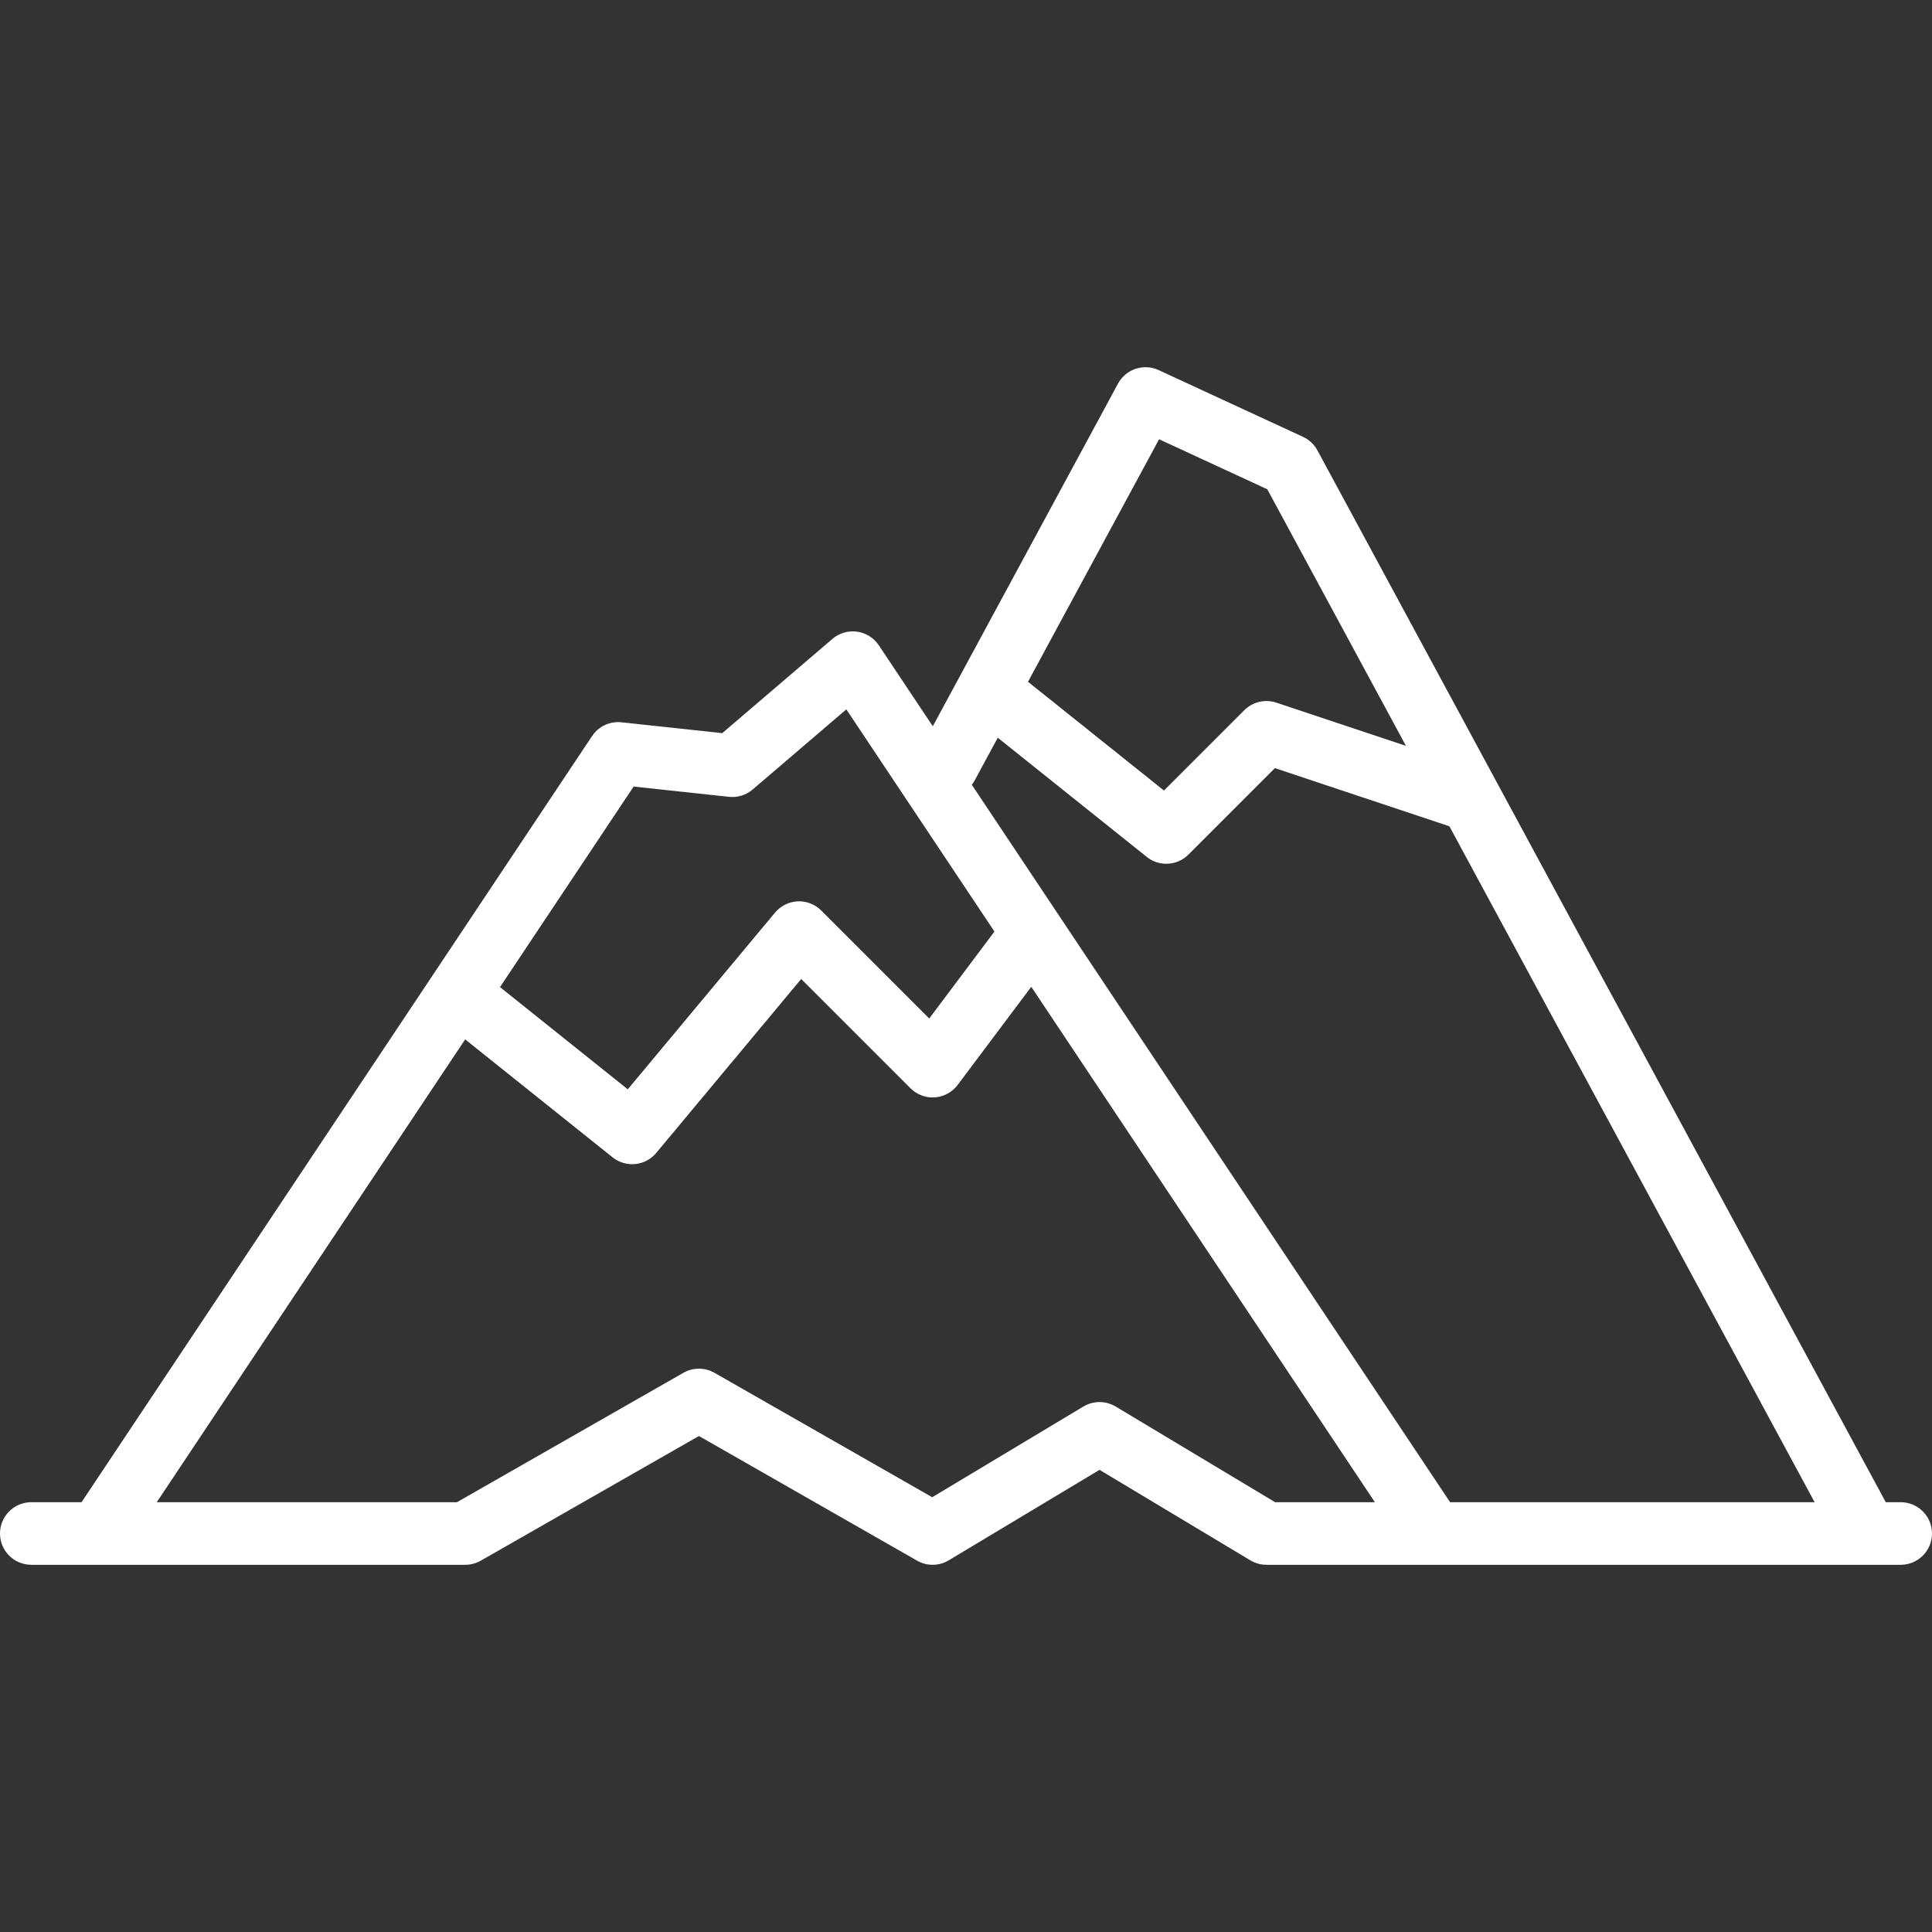 <?xml version='1.0' encoding='iso-8859-1'?>
<!-- Uploaded to: SVG Repo, www.svgrepo.com, Generator: SVG Repo Mixer Tools -->
<svg fill="#fff" height="800px" width="800px" version="1.1" xmlns="http://www.w3.org/2000/svg" viewBox="0 0 463 463" xmlns:xlink="http://www.w3.org/1999/xlink" enable-background="new 0 0 463 463">
  <rect x="0" y="0" width="463" height="463" fill="#333333" stroke="none"/>
  <path d="m455.5,360h-3.58l-136.202-252.068c-0.77-1.425-1.98-2.563-3.451-3.242l-34.594-15.996c-3.595-1.663-7.863-0.243-9.745,3.241l-44.384,82.111-12.935-19.402c-1.19-1.785-3.087-2.975-5.211-3.269-2.127-0.295-4.274,0.335-5.904,1.73l-26.41,22.591-24.15-2.601c-2.782-0.297-5.494,0.972-7.044,3.298l-122.349,183.607h-12.041c-4.142,0-7.5,3.358-7.5,7.5s3.358,7.5 7.5,7.5h103.999c1.305,0 2.588-0.341 3.721-0.988l52.279-29.874 52.279,29.874c1.154,0.659 2.438,0.988 3.721,0.988 1.336,0 2.672-0.357 3.859-1.069l36.141-21.685 36.143,21.685c1.166,0.7 2.499,1.069 3.858,1.069h152c4.142,0 7.5-3.358 7.5-7.5s-3.358-7.5-7.5-7.5zm-177.726-254.734l25.934,11.991 33.22,61.48-31.056-10.352c-2.694-0.897-5.667-0.197-7.675,1.812l-19.253,19.253-32.584-26.067 31.414-58.117zm-44.217,81.801l5.553-10.274 35.705,28.564c1.376,1.101 3.033,1.644 4.683,1.644 1.929,0 3.849-0.741 5.305-2.197l20.723-20.722 41.822,13.941 87.522,161.977h-87.356l-114.619-171.928c0.241-0.314 0.468-0.645 0.662-1.005zm-81.706,1.43l22.846,2.46c2.059,0.223 4.108-0.415 5.679-1.758l22.443-19.199 35.497,53.245-15.628,20.837-25.885-25.884c-1.49-1.49-3.539-2.292-5.643-2.189-2.105,0.095-4.073,1.072-5.422,2.691l-35.293,42.352-30.619-24.495 32.025-48.06zm115.507,148.572c-2.376-1.425-5.343-1.425-7.718,0l-36.233,21.74-52.187-29.821c-2.306-1.317-5.137-1.317-7.442,0l-54.271,31.012h-71.94l73.91-110.915 35.339,28.271c1.382,1.105 3.036,1.644 4.681,1.644 2.151,0 4.285-0.921 5.766-2.699l34.742-41.69 26.193,26.192c1.538,1.538 3.666,2.336 5.835,2.178 2.168-0.154 4.164-1.242 5.468-2.981l17.64-23.52 82.345,123.52h-23.909l-38.219-22.931z"/>
</svg>
